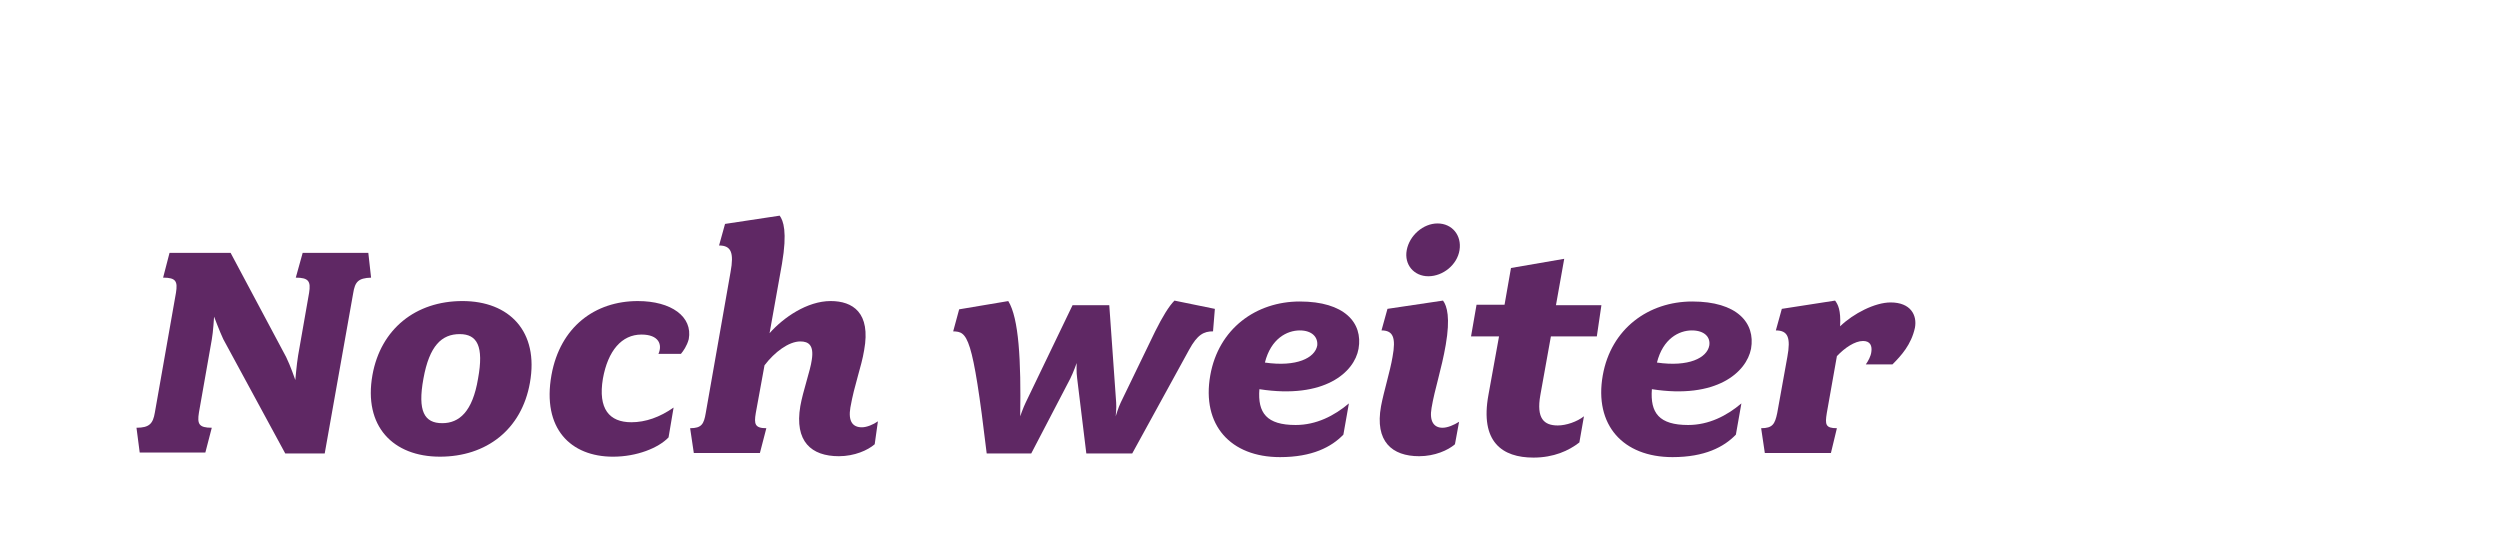 <?xml version="1.0" encoding="UTF-8" standalone="no"?>
<svg
   xmlns:dc="http://purl.org/dc/elements/1.1/"
   xmlns:cc="http://creativecommons.org/ns#"
   xmlns:rdf="http://www.w3.org/1999/02/22-rdf-syntax-ns#"
   xmlns:svg="http://www.w3.org/2000/svg"
   xmlns="http://www.w3.org/2000/svg"
   version="1.1"
   id="svg2"
   viewBox="0 0 224 48"
   height="48"
   width="224">
  <defs
     id="defs4" />
  <g
     transform="translate(0,-988.362)"
     id="layer1">
    <path
       id="path5359"
       d="m 31.645,1014.636 -2.55,14.355 -3.537,0 -5.553,-10.242 c -0.329,-0.699 -0.823,-2.015 -0.823,-2.015 0,0 -0.082,1.399 -0.206,2.057 l -1.152,6.54 c -0.165,1.028 0,1.357 1.152,1.357 l -0.576,2.221 -5.882,0 -0.288,-2.221 c 1.152,0 1.481,-0.37 1.645,-1.357 l 1.892,-10.736 c 0.165,-1.028 0,-1.357 -1.152,-1.357 l 0.576,-2.221 5.471,0 4.977,9.337 c 0.37,0.74 0.823,2.057 0.823,2.057 0,0 0.123,-1.44 0.247,-2.18 l 0.987,-5.635 c 0.165,-1.028 -0.041,-1.357 -1.193,-1.357 l 0.617,-2.221 5.882,0 0.247,2.221 c -1.152,0.041 -1.44,0.37 -1.604,1.399 z"
       class="st0"
       style="fill:#5f2864" />
    <path
       id="path5361"
       d="m 39.419,1029.28 c -4.196,0 -6.869,-2.715 -6.047,-7.322 0.74,-4.113 3.866,-6.622 8.062,-6.622 4.196,0 6.869,2.715 6.047,7.322 -0.74,4.196 -3.908,6.622 -8.062,6.622 z m 1.769,-10.982 c -1.604,0 -2.715,1.028 -3.249,3.99 -0.535,2.921 0.082,3.99 1.686,3.99 1.522,0 2.715,-1.028 3.208,-3.99 0.535,-2.92 -0.082,-3.99 -1.645,-3.99 z"
       class="st0"
       style="fill:#5f2864" />
    <path
       id="path5363"
       d="m 61.013,1020.066 -2.016,0 c 0.37,-0.823 0.041,-1.728 -1.522,-1.728 -1.769,0 -3.003,1.44 -3.455,3.949 -0.452,2.715 0.576,3.908 2.55,3.908 1.275,0 2.55,-0.452 3.784,-1.316 l -0.452,2.674 c -0.905,0.946 -2.838,1.728 -4.977,1.728 -3.784,0 -6.376,-2.509 -5.512,-7.322 0.782,-4.319 3.908,-6.622 7.733,-6.622 3.003,0 4.936,1.399 4.566,3.414 -0.165,0.617 -0.494,1.069 -0.699,1.316 z"
       class="st0"
       style="fill:#5f2864;fill-opacity:1" />
    <path
       id="path5365"
       d="m 78.371,1028.169 c -0.617,0.535 -1.81,1.069 -3.208,1.069 -2.468,0 -3.99,-1.316 -3.455,-4.484 0.247,-1.399 0.905,-3.208 1.028,-4.154 0.206,-1.316 -0.288,-1.645 -1.028,-1.645 -1.028,0 -2.303,0.946 -3.208,2.139 l -0.782,4.278 c -0.165,0.987 -0.082,1.357 0.946,1.357 l -0.576,2.221 -5.923,0 -0.329,-2.221 c 1.028,0 1.234,-0.37 1.399,-1.357 l 2.221,-12.628 c 0.329,-1.769 0.041,-2.386 -1.028,-2.386 l 0.535,-1.933 4.895,-0.74 c 0.329,0.452 0.699,1.44 0.206,4.319 l -1.111,6.211 c 1.234,-1.399 3.373,-2.879 5.471,-2.879 1.974,0 3.62,1.028 3.003,4.401 -0.247,1.522 -0.864,3.044 -1.234,5.142 -0.206,1.234 0.206,1.769 1.028,1.769 0.452,0 1.028,-0.247 1.44,-0.535 l -0.288,2.057 z"
       class="st0"
       style="fill:#5f2864" />
    <path
       id="path5367"
       d="m 108.686,1018.051 c -0.823,0 -1.399,0.288 -2.139,1.645 l -5.1,9.296 -4.113,0 -0.823,-6.746 c -0.082,-0.535 -0.041,-1.357 -0.041,-1.357 0,0 -0.288,0.823 -0.576,1.399 l -3.496,6.705 -3.99,0 c -1.275,-10.695 -1.728,-10.9 -3.003,-10.941 l 0.535,-1.974 4.401,-0.74 c 0.946,1.522 1.152,5.306 1.069,10.324 0,0 0.288,-0.823 0.494,-1.234 l 4.196,-8.72 3.291,0 0.617,8.72 c 0.041,0.453 -0.041,1.234 -0.041,1.234 0,0 0.247,-0.823 0.452,-1.234 l 3.085,-6.376 c 0.658,-1.316 1.234,-2.262 1.728,-2.756 l 3.62,0.74 -0.165,2.015 z"
       class="st0"
       style="fill:#5f2864" />
    <path
       id="path5369"
       d="m 112.841,1023.233 c -0.165,2.139 0.658,3.208 3.249,3.208 1.851,0 3.455,-0.823 4.771,-1.933 l -0.494,2.797 c -1.069,1.111 -2.797,2.015 -5.676,2.015 -4.442,0 -7.034,-2.879 -6.252,-7.322 0.74,-4.196 4.113,-6.622 8.021,-6.622 3.99,0 5.676,1.892 5.265,4.237 -0.37,2.098 -3.044,4.525 -8.885,3.62 z m 3.62,-5.265 c -1.152,0 -2.591,0.74 -3.126,2.879 2.838,0.411 4.483,-0.411 4.689,-1.522 0.082,-0.74 -0.452,-1.357 -1.563,-1.357 z"
       class="st0"
       style="fill:#5f2864" />
    <path
       id="path5371"
       d="m 130.363,1028.169 c -0.617,0.535 -1.81,1.069 -3.208,1.069 -2.427,0 -3.99,-1.316 -3.414,-4.484 0.247,-1.316 0.823,-3.167 1.028,-4.401 0.329,-1.769 0.041,-2.386 -0.987,-2.386 l 0.535,-1.933 4.977,-0.74 c 0.37,0.494 0.658,1.563 0.247,3.949 -0.37,2.18 -0.987,3.949 -1.275,5.676 -0.206,1.193 0.206,1.769 0.987,1.769 0.452,0 1.028,-0.247 1.481,-0.535 l -0.37,2.015 z m -2.386,-15.055 c -1.275,0 -2.18,-1.028 -1.933,-2.345 0.247,-1.316 1.481,-2.386 2.756,-2.386 1.316,0 2.18,1.069 1.974,2.386 -0.206,1.316 -1.481,2.345 -2.797,2.345 z"
       class="st0"
       style="fill:#5f2864" />
    <path
       id="path5373"
       d="m 143.073,1018.503 -4.113,0 -0.946,5.265 c -0.37,2.098 0.329,2.715 1.563,2.715 0.74,0 1.728,-0.329 2.345,-0.823 l -0.411,2.345 c -0.946,0.74 -2.303,1.357 -4.113,1.357 -2.797,0 -4.813,-1.399 -4.031,-5.635 l 0.946,-5.224 -2.509,0 0.494,-2.838 2.509,0 0.576,-3.291 4.771,-0.823 -0.74,4.154 4.072,0 -0.411,2.797 z"
       class="st0"
       style="fill:#5f2864" />
    <path
       id="path5375"
       d="m 148.009,1023.233 c -0.165,2.139 0.658,3.208 3.249,3.208 1.851,0 3.455,-0.823 4.771,-1.933 l -0.494,2.797 c -1.069,1.111 -2.797,2.015 -5.676,2.015 -4.442,0 -7.034,-2.879 -6.252,-7.322 0.74,-4.196 4.113,-6.622 8.021,-6.622 3.99,0 5.676,1.892 5.265,4.237 -0.411,2.098 -3.085,4.525 -8.885,3.62 z m 3.579,-5.265 c -1.152,0 -2.591,0.74 -3.126,2.879 2.838,0.411 4.483,-0.411 4.689,-1.522 0.123,-0.74 -0.411,-1.357 -1.563,-1.357 z"
       class="st0"
       style="fill:#5f2864" />
    <path
       id="path5377"
       d="m 169.563,1021.012 -2.386,0 c 0.206,-0.288 0.452,-0.74 0.494,-1.111 0.082,-0.535 -0.082,-0.987 -0.74,-0.987 -0.74,0 -1.645,0.617 -2.345,1.357 l -0.905,5.101 c -0.165,1.028 -0.123,1.357 0.905,1.357 l -0.535,2.221 -5.923,0 -0.329,-2.221 c 1.028,0 1.234,-0.37 1.44,-1.357 l 0.905,-5.018 c 0.329,-1.769 0.041,-2.386 -1.028,-2.386 l 0.535,-1.933 4.771,-0.74 c 0.247,0.329 0.535,0.823 0.452,2.304 1.193,-1.152 3.126,-2.139 4.525,-2.139 1.81,0 2.386,1.152 2.18,2.262 -0.329,1.522 -1.234,2.509 -2.016,3.291 z"
       class="st0"
       style="fill:#5f2864" />
  </g>
  <style
     type="text/css"
     id="style5355">
	.st0{fill:#5F2864;}
	.st1{fill:#5F2863;}
</style>
</svg>

